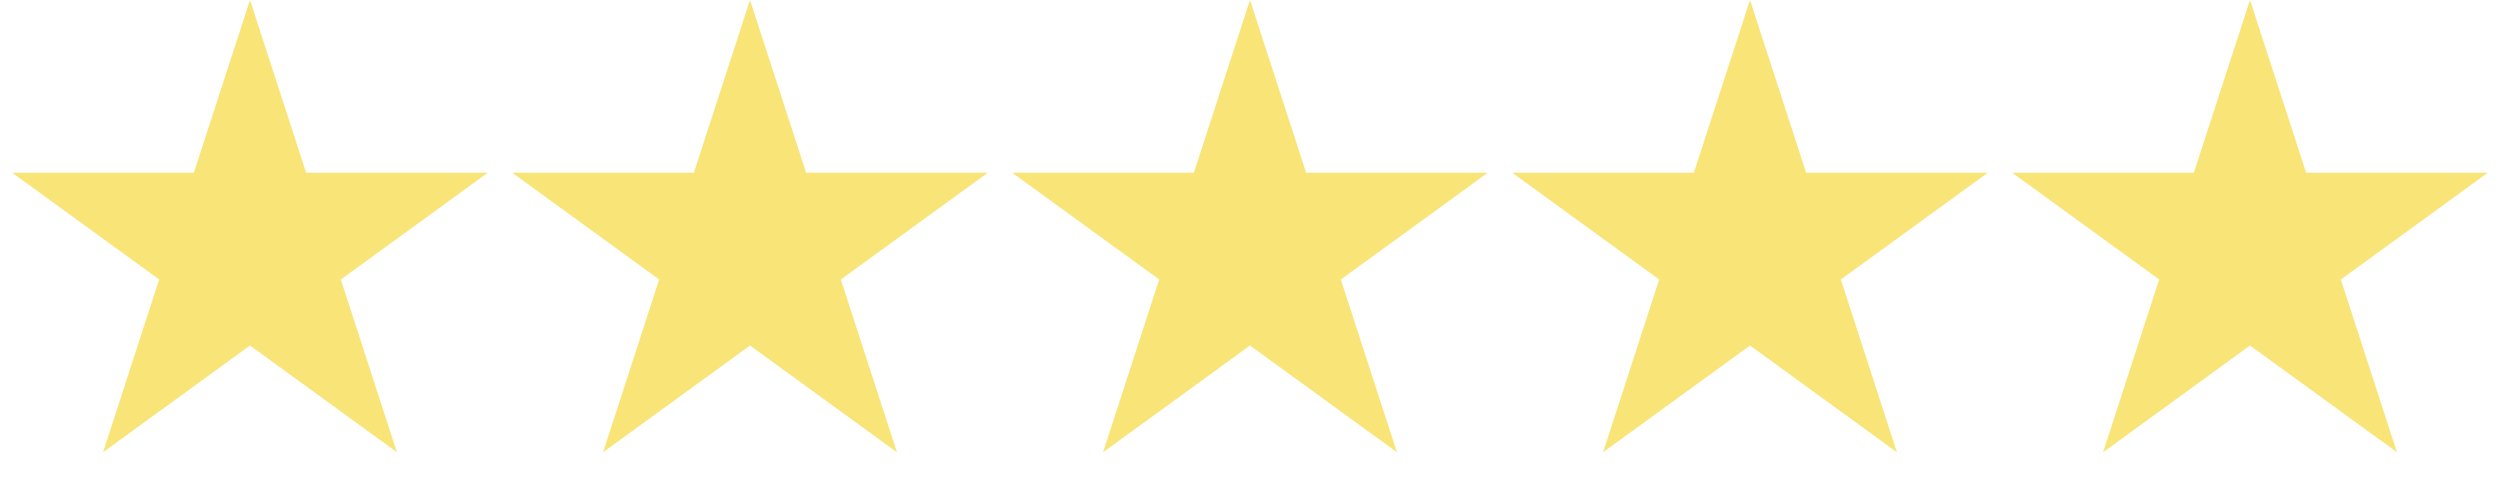 <svg width="70" height="14" viewBox="0 0 70 14" fill="none" xmlns="http://www.w3.org/2000/svg">
<path d="M7 0L8.572 4.837H13.657L9.543 7.826L11.114 12.663L7 9.674L2.885 12.663L4.457 7.826L0.343 4.837H5.428L7 0Z" fill="#F9E477"/>
<path d="M21 0L22.572 4.837H27.657L23.543 7.826L25.114 12.663L21 9.674L16.886 12.663L18.457 7.826L14.343 4.837H19.428L21 0Z" fill="#F9E477"/>
<path d="M35 0L36.572 4.837H41.657L37.543 7.826L39.114 12.663L35 9.674L30.886 12.663L32.457 7.826L28.343 4.837H33.428L35 0Z" fill="#F9E477"/>
<path d="M49 0L50.572 4.837H55.657L51.543 7.826L53.114 12.663L49 9.674L44.886 12.663L46.457 7.826L42.343 4.837H47.428L49 0Z" fill="#F9E477"/>
<path d="M63 0L64.572 4.837H69.657L65.543 7.826L67.115 12.663L63 9.674L58.886 12.663L60.457 7.826L56.343 4.837H61.428L63 0Z" fill="#F9E477"/>
</svg>
